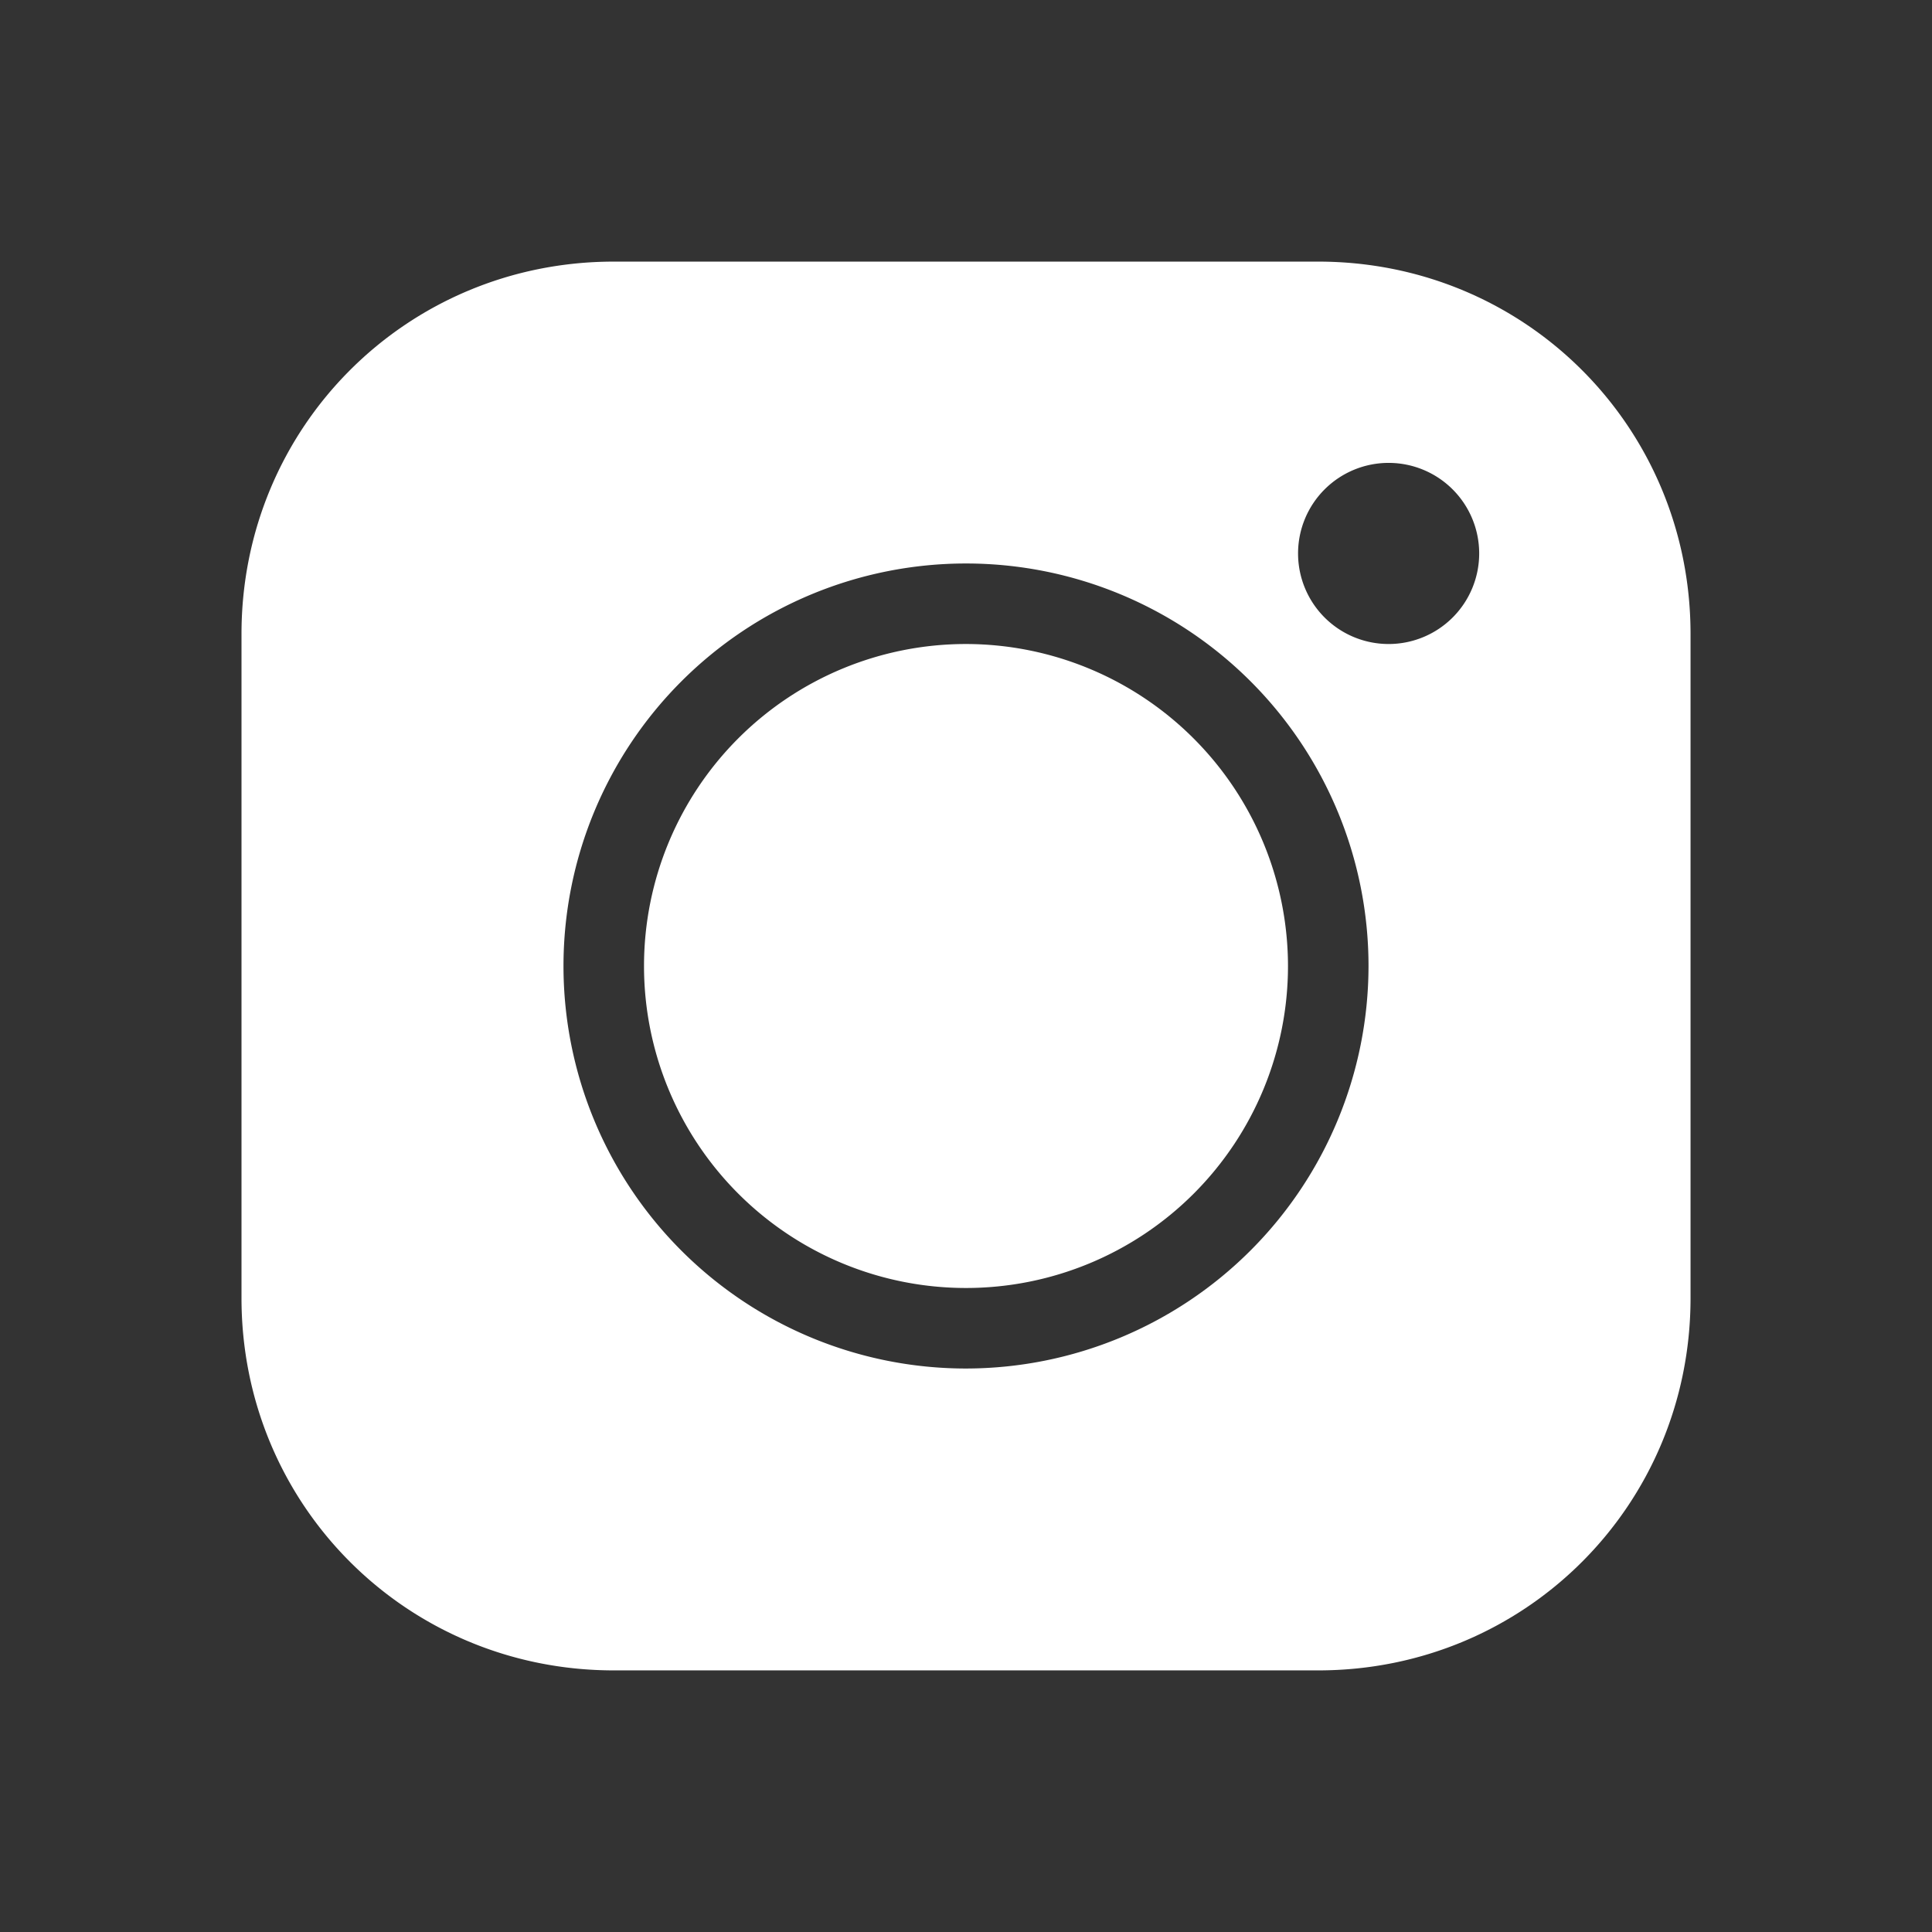 <svg xmlns="http://www.w3.org/2000/svg" viewBox="0 0 512 512" fill="white">
  <rect x="0" y="0" width="512" height="512" fill="#333333" stroke="none"/>
  <path d="M349.33 69.33H162.67C107.8 69.33 64 113.13 64 168v176c0 54.87 43.8 98.67 98.67 98.67h186.67c54.87 0 98.67-43.8 98.67-98.67V168c0-54.87-43.8-98.67-98.67-98.67zM256 362.67A106.67 106.67 0 1 1 362.67 256 106.77 106.77 0 0 1 256 362.67zm112-192a24 24 0 1 1 24-24 24 24 0 0 1-24 24zM256 170.67A85.33 85.33 0 1 0 341.33 256 85.42 85.42 0 0 0 256 170.67z"/>
</svg>

